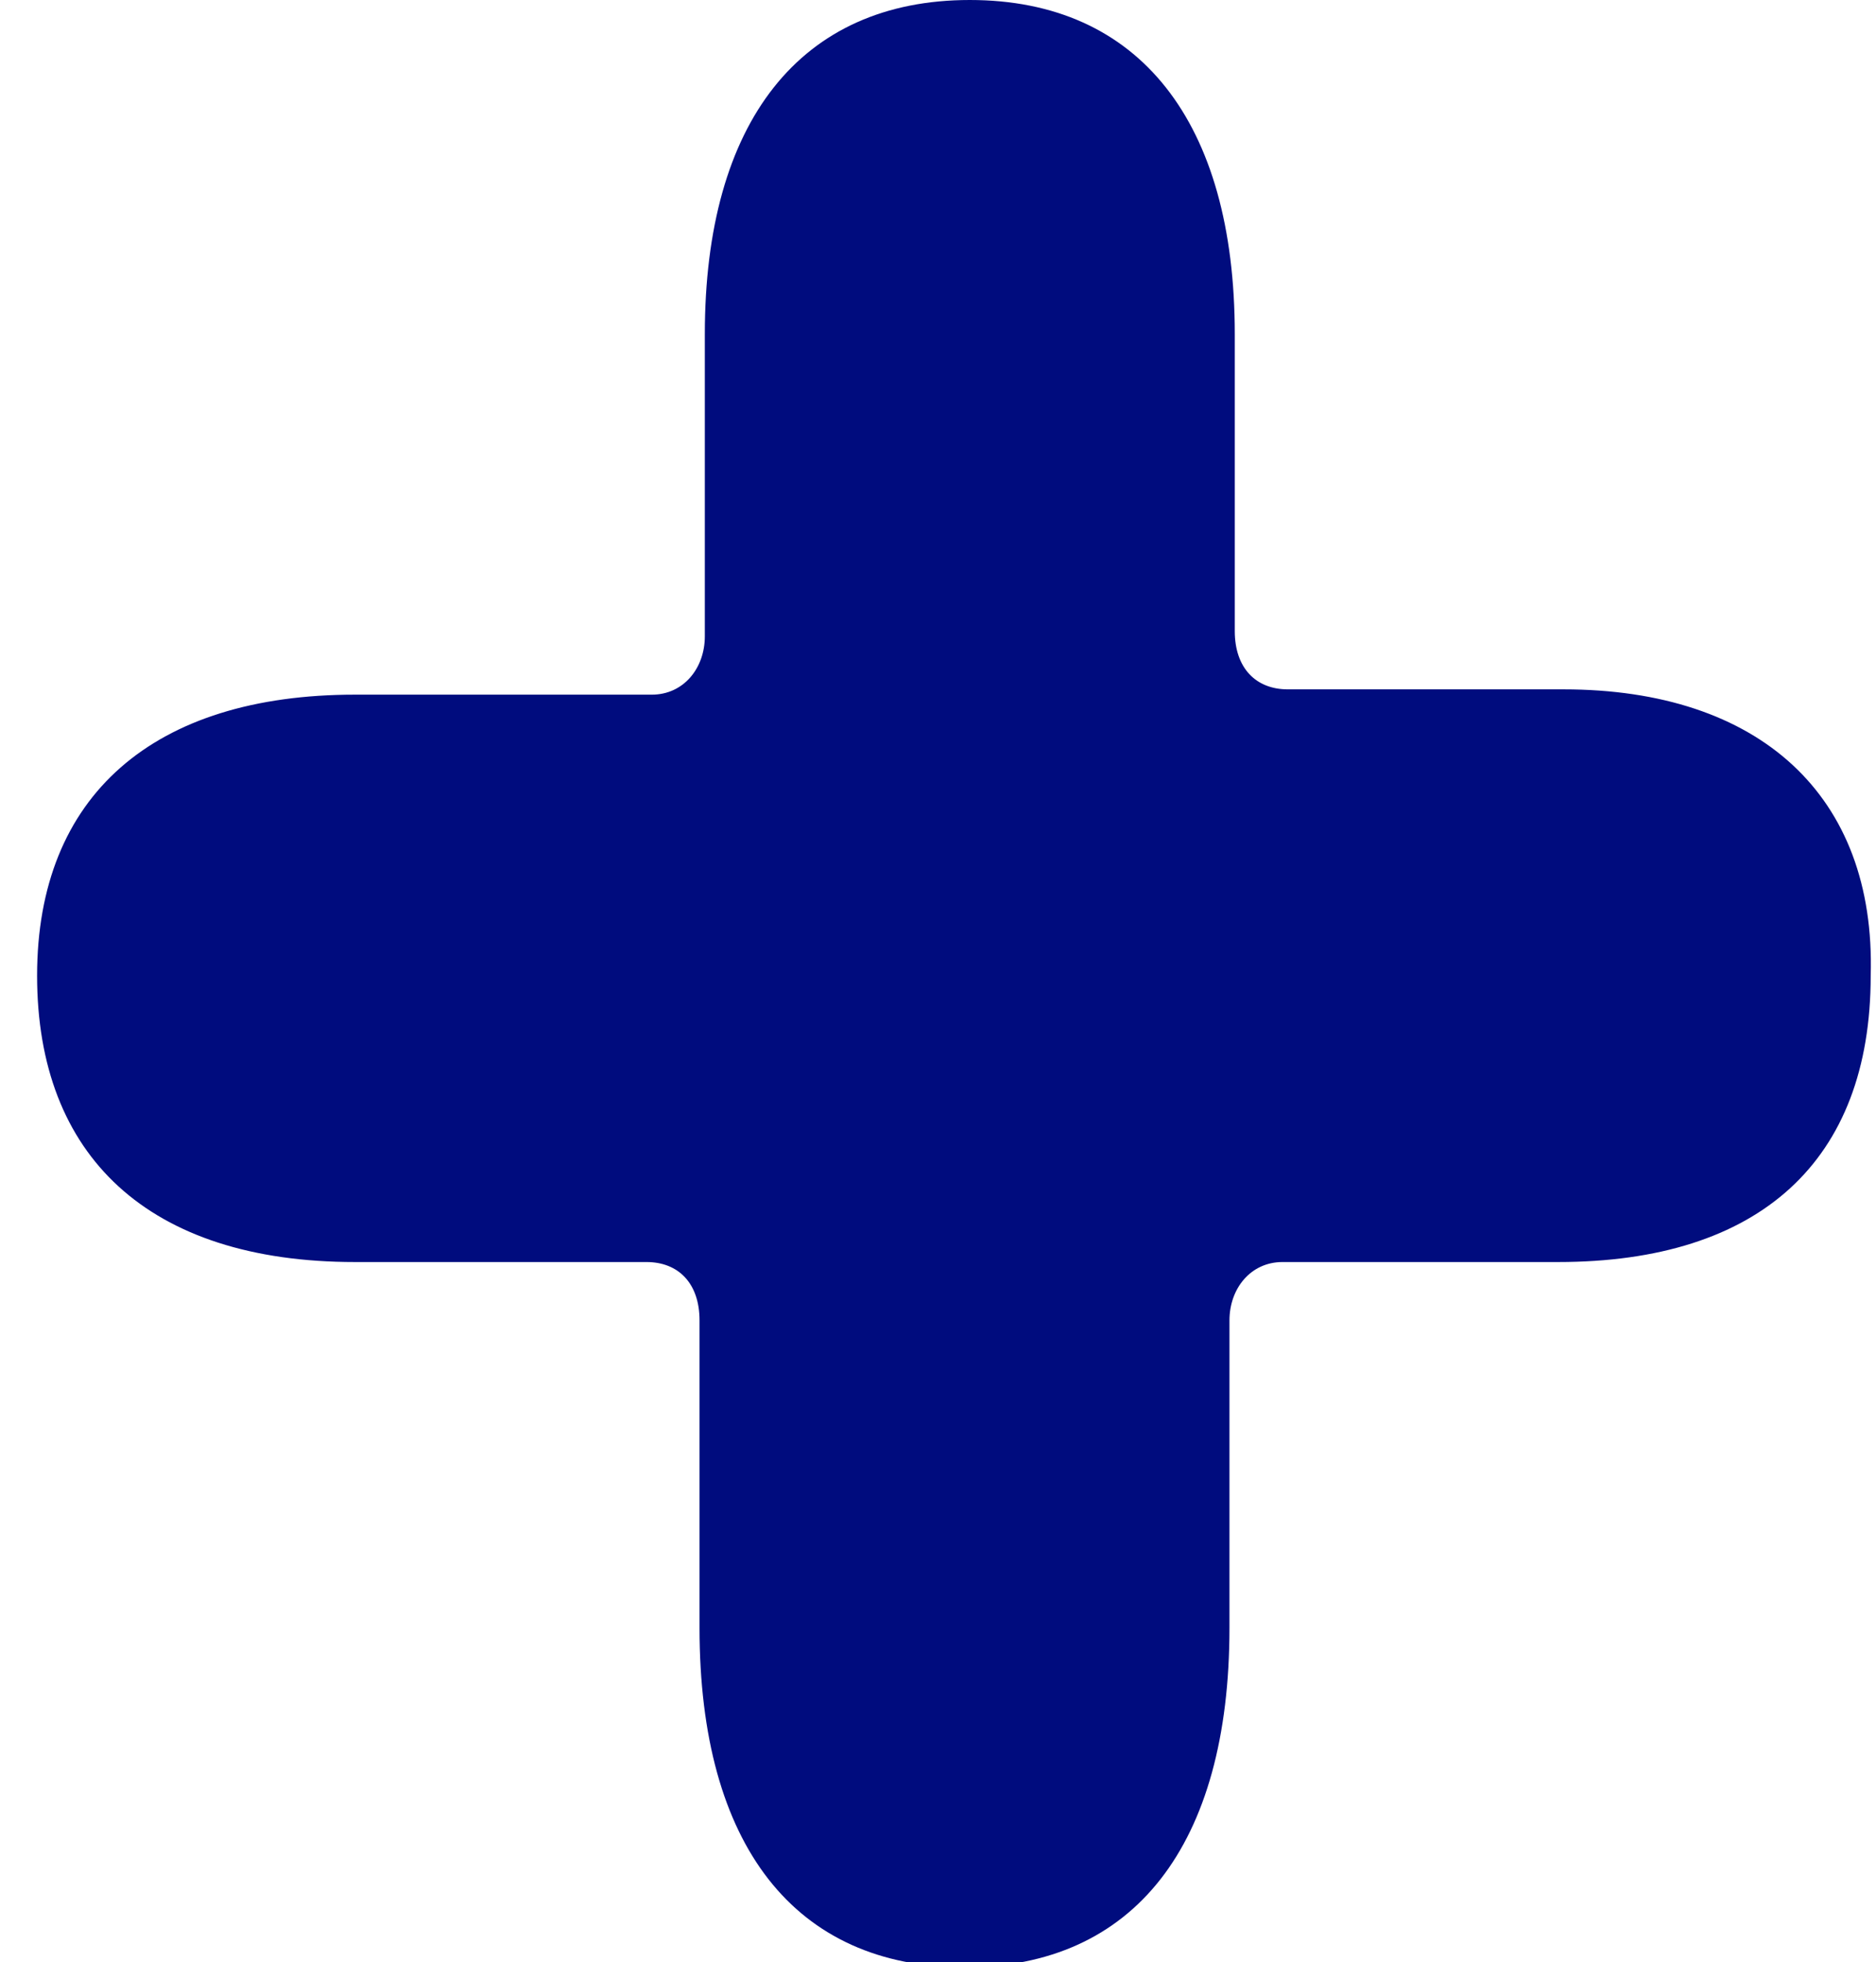 <?xml version="1.0" encoding="utf-8"?>
<!-- Generator: Adobe Illustrator 26.3.1, SVG Export Plug-In . SVG Version: 6.00 Build 0)  -->
<svg version="1.1" id="Layer_1" xmlns="http://www.w3.org/2000/svg" xmlns:xlink="http://www.w3.org/1999/xlink" x="0px" y="0px"
	 viewBox="0 0 35.4 37" style="enable-background:new 0 0 35.4 37;" xml:space="preserve">
<style type="text/css">
	.st0{fill:#000C7E;}
</style>
<path class="st0" d="M29.5,13h-5.2c-0.6,0-1-0.4-1-1.1V6.3c0-4-1.8-6.3-5-6.3c-3.2,0-5,2.3-5,6.3V12c0,0.6-0.4,1.1-1,1.1H6.7
	c-3.8,0-6,1.9-6,5.3c0,3.4,2.1,5.4,6,5.4h5.5c0.6,0,1,0.4,1,1.1v5.8c0,4.1,1.8,6.4,5,6.4c3.2,0,5-2.3,5-6.4v-5.8
	c0-0.6,0.4-1.1,1-1.1h5.2c3.8,0,5.9-1.9,5.9-5.4C35.4,15,33.2,13,29.5,13z"/>
</svg>
